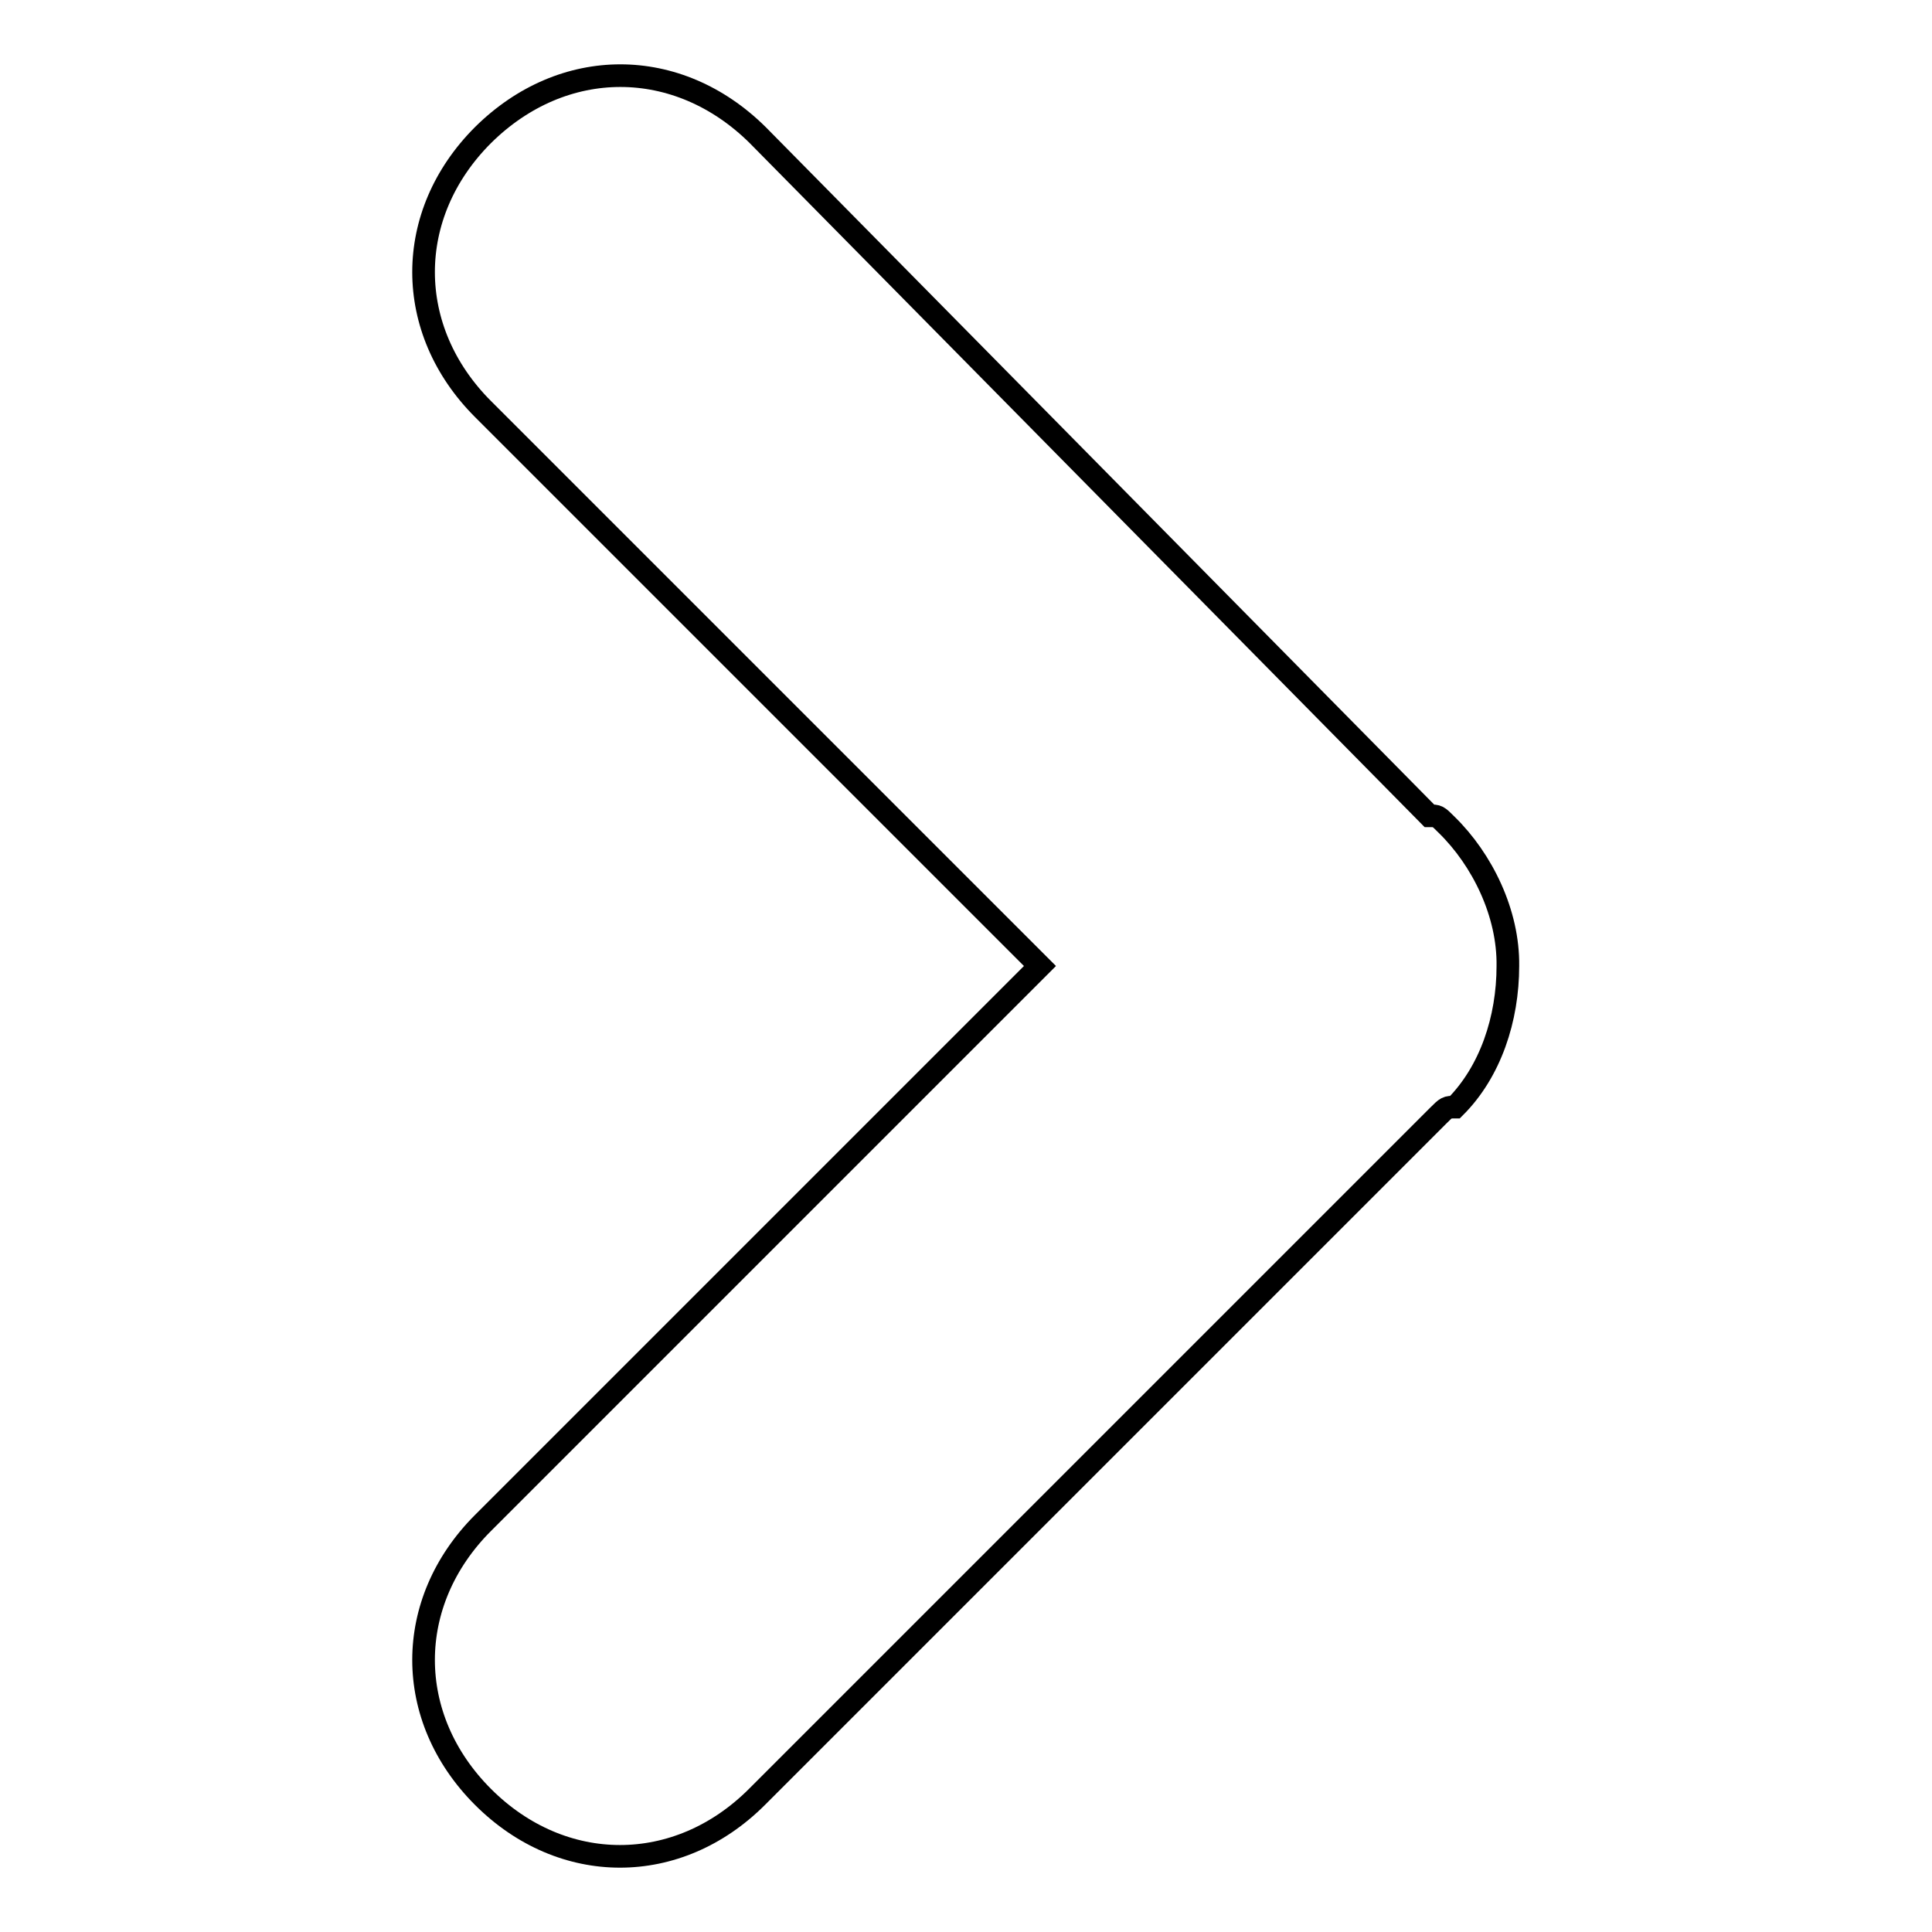 <?xml version="1.0" encoding="utf-8"?>
<!-- Svg Vector Icons : http://www.onlinewebfonts.com/icon -->
<!DOCTYPE svg PUBLIC "-//W3C//DTD SVG 1.1//EN" "http://www.w3.org/Graphics/SVG/1.1/DTD/svg11.dtd">
<svg version="1.1" xmlns="http://www.w3.org/2000/svg" xmlns:xlink="http://www.w3.org/1999/xlink" x="0px" y="0px" viewBox="0 0 256 256" enable-background="new 0 0 256 256" xml:space="preserve">
<g><g><path stroke-width="3" fill-opacity="0" stroke="#000000"  d="M191.7,109.3c-1.2-1.2-1.2-1.2-2.3-1.2l-89-90.2C89.8,7.4,74.6,7.4,64,17.9c-10.5,10.5-10.5,25.8,0,36.3l73.8,73.8L64,201.8c-10.5,10.5-10.5,25.8,0,36.3s25.8,10.5,36.3,0l90.2-90.2c1.2-1.2,1.2-1.2,2.3-1.2c4.7-4.7,7-11.7,7-18.7C199.9,121,196.4,113.9,191.7,109.3z"/></g></g>
</svg>